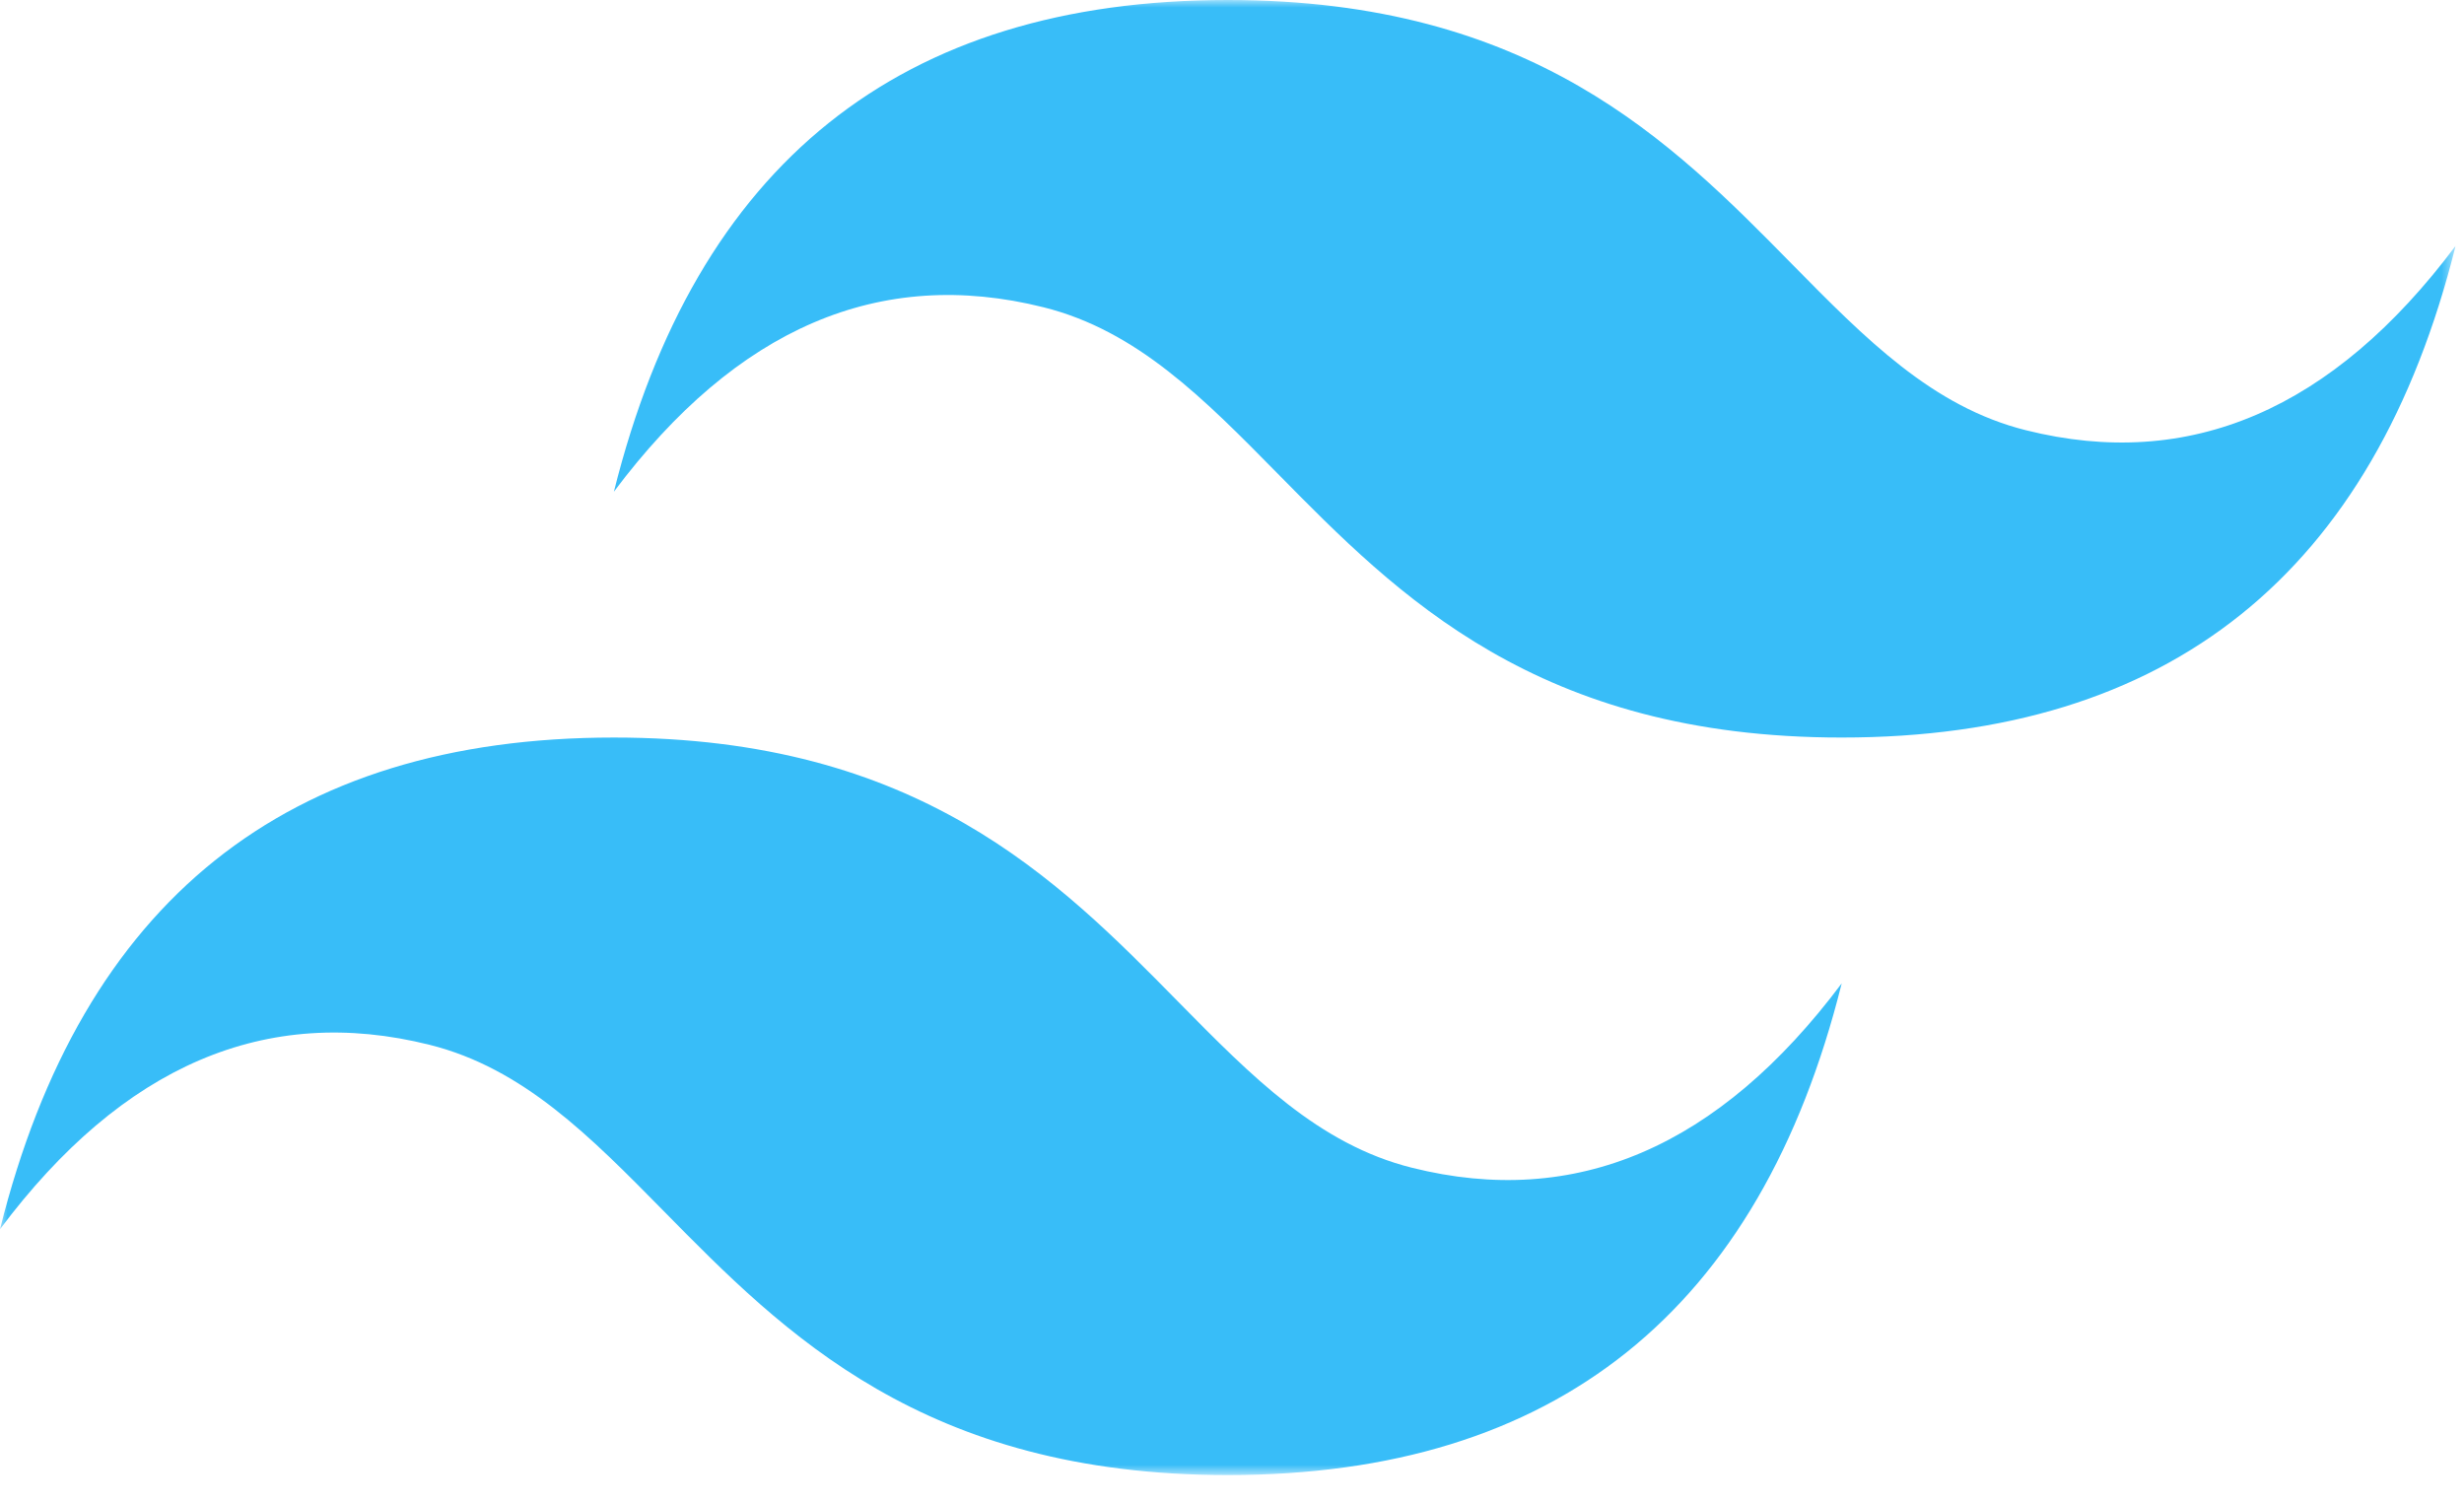 <svg width="164" height="100" viewBox="0 0 164 100" fill="none" xmlns="http://www.w3.org/2000/svg">
<g clip-path="url(#clip0_1_134)">
<mask id="mask0_1_134" style="mask-type:luminance" maskUnits="userSpaceOnUse" x="0" y="0" width="164" height="99">
<path d="M0 0H163.441V98.182H0V0Z" fill="white"/>
</mask>
<g mask="url(#mask0_1_134)">
<path fill-rule="evenodd" clip-rule="evenodd" d="M81.72 0C59.928 0 46.308 10.909 40.86 32.727C49.032 21.818 58.566 17.727 69.462 20.454C75.679 22.009 80.122 26.527 85.041 31.524C93.052 39.667 102.326 49.091 122.581 49.091C144.373 49.091 157.993 38.182 163.441 16.364C155.269 27.273 145.735 31.364 134.839 28.636C128.622 27.082 124.179 22.564 119.26 17.567C111.249 9.424 101.975 0 81.72 0ZM40.86 49.091C19.068 49.091 5.448 60 0 81.818C8.172 70.909 17.706 66.818 28.602 69.546C34.819 71.103 39.262 75.618 44.181 80.615C52.192 88.758 61.466 98.182 81.72 98.182C103.513 98.182 117.133 87.273 122.581 65.454C114.409 76.364 104.875 80.454 93.978 77.727C87.762 76.173 83.319 71.654 78.4 66.658C70.388 58.515 61.115 49.091 40.86 49.091Z" fill="#38BDF8"/>
</g>
</g>
<defs>
<clipPath id="clip0_1_134">
<rect width="163.441" height="100" fill="white"/>
</clipPath>
</defs>
</svg>
